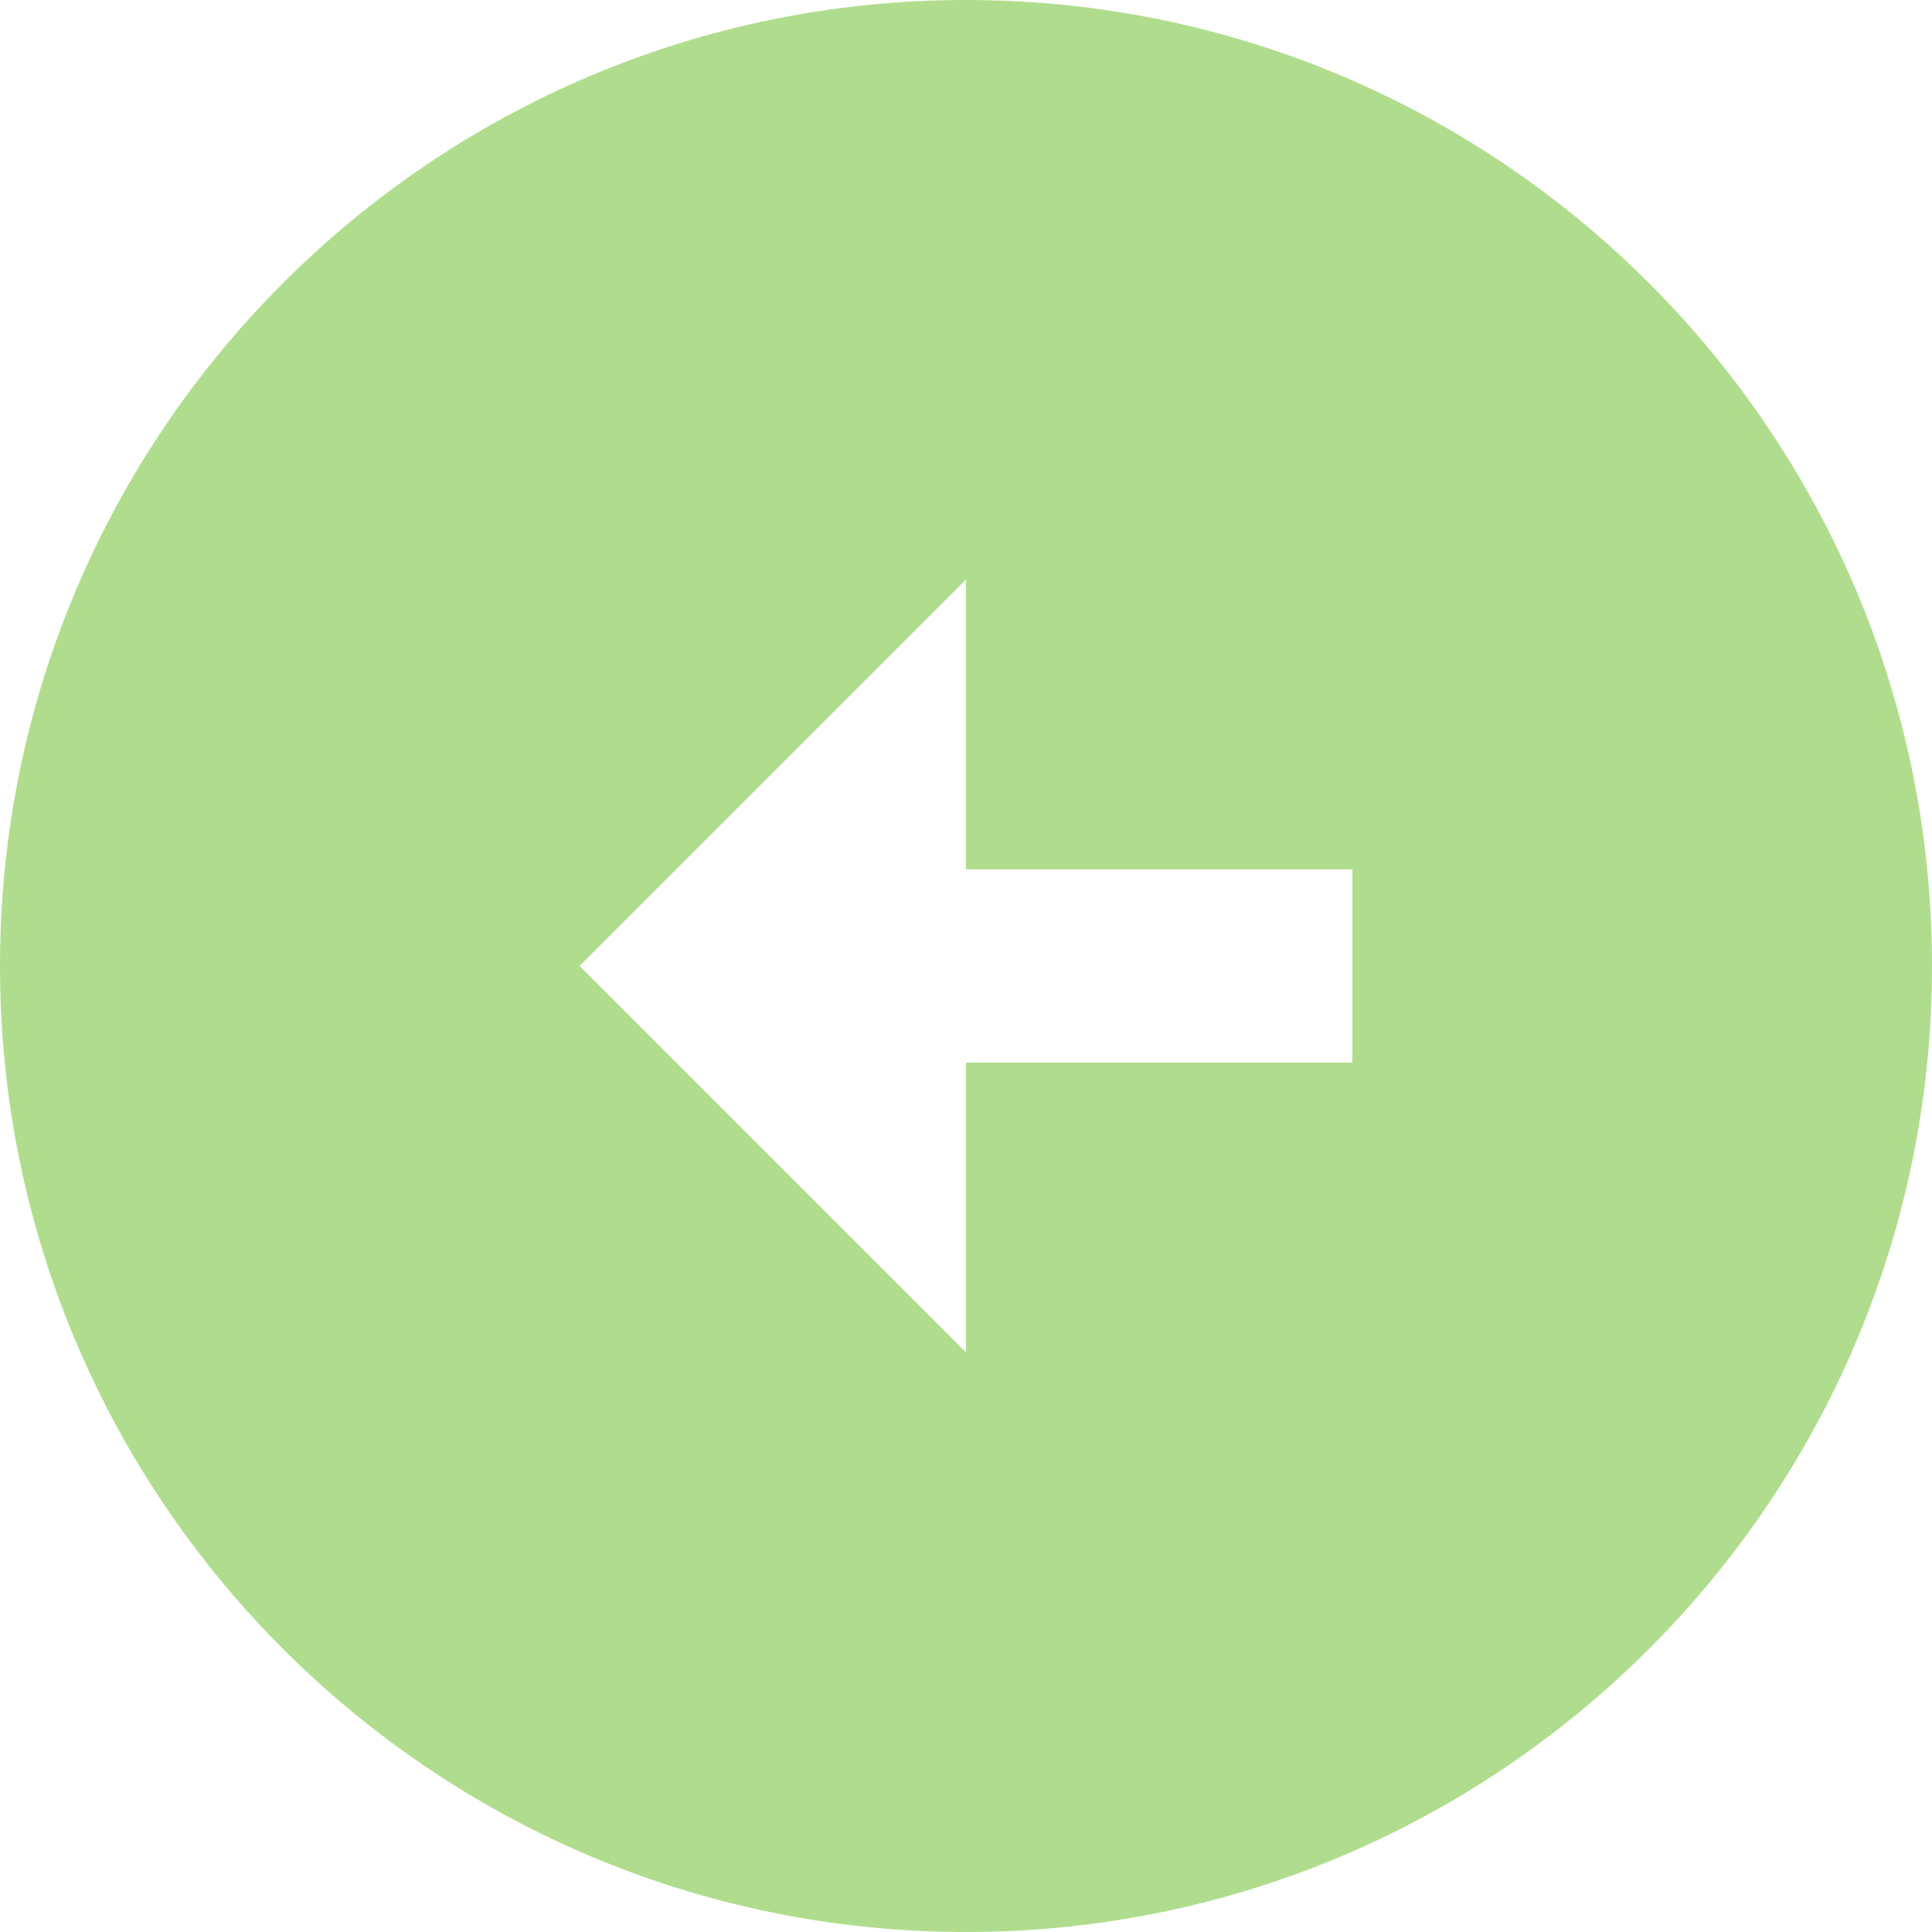 <svg width="34" height="34" viewBox="0 0 34 34" fill="none" xmlns="http://www.w3.org/2000/svg">
<path d="M0 17C0 26.384 7.616 34 17 34C26.384 34 34 26.384 34 17C34 7.616 26.384 0 17 0C7.616 0 0 7.616 0 17ZM17 15.3L23.8 15.3V18.7H17L17 23.8L10.2 17L17 10.2V15.3Z" fill="#9CD56F" fill-opacity="0.79"/>
</svg>
